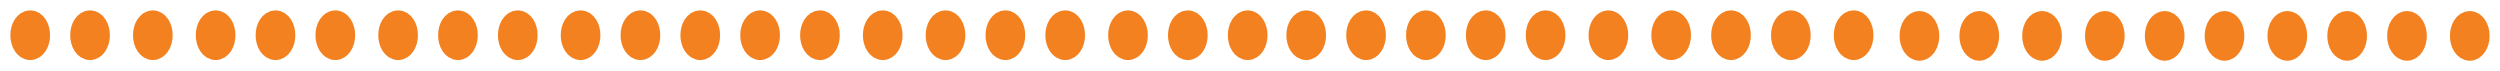 <?xml version="1.0" encoding="UTF-8"?> <svg xmlns="http://www.w3.org/2000/svg" viewBox="6255 5191.992 168.8 4.799" data-guides="{&quot;vertical&quot;:[],&quot;horizontal&quot;:[]}"><ellipse fill="transparent" fill-opacity="1" stroke="#f38120" stroke-opacity="1" stroke-width="1.4" id="tSvg8a6467c0b6" title="Ellipse 183" cx="6380.157" cy="5194.369" rx="0.64" ry="0.978" style="transform: rotate(0deg); transform-origin: 6380.16px 5194.37px;"></ellipse><ellipse fill="transparent" fill-opacity="1" stroke="#f38120" stroke-opacity="1" stroke-width="1.4" id="tSvg11bdae6eeb0" title="Ellipse 184" cx="6375.918" cy="5194.369" rx="0.64" ry="0.978" style="transform: rotate(0deg); transform-origin: 6375.92px 5194.37px;"></ellipse><ellipse fill="transparent" fill-opacity="1" stroke="#f38120" stroke-opacity="1" stroke-width="1.4" id="tSvg44e4cab307" title="Ellipse 185" cx="6371.877" cy="5194.369" rx="0.64" ry="0.978" style="transform: rotate(0deg); transform-origin: 6371.88px 5194.37px;"></ellipse><ellipse fill="transparent" fill-opacity="1" stroke="#f38120" stroke-opacity="1" stroke-width="1.4" id="tSvge1aa7cd344" title="Ellipse 186" cx="6367.836" cy="5194.369" rx="0.64" ry="0.978" style="transform: rotate(0deg); transform-origin: 6367.84px 5194.37px;"></ellipse><ellipse fill="transparent" fill-opacity="1" stroke="#f38120" stroke-opacity="1" stroke-width="1.4" id="tSvg10dbeb8e46a" title="Ellipse 187" cx="6351.276" cy="5194.369" rx="0.64" ry="0.978" style="transform: rotate(0deg); transform-origin: 6351.28px 5194.37px;"></ellipse><ellipse fill="transparent" fill-opacity="1" stroke="#f38120" stroke-opacity="1" stroke-width="1.4" id="tSvg5cf74906b6" title="Ellipse 188" cx="6347.236" cy="5194.369" rx="0.64" ry="0.978" style="transform: rotate(0deg); transform-origin: 6347.24px 5194.37px;"></ellipse><ellipse fill="transparent" fill-opacity="1" stroke="#f38120" stroke-opacity="1" stroke-width="1.4" id="tSvg6207f95e29" title="Ellipse 189" cx="6343.195" cy="5194.369" rx="0.64" ry="0.978" style="transform: rotate(0deg); transform-origin: 6343.2px 5194.37px;"></ellipse><ellipse fill="transparent" fill-opacity="1" stroke="#f38120" stroke-opacity="1" stroke-width="1.4" id="tSvgd2448878de" title="Ellipse 190" cx="6363.597" cy="5194.369" rx="0.64" ry="0.978" style="transform: rotate(0deg); transform-origin: 6363.6px 5194.37px;"></ellipse><ellipse fill="transparent" fill-opacity="1" stroke="#f38120" stroke-opacity="1" stroke-width="1.4" id="tSvg5ade99803f" title="Ellipse 191" cx="6359.358" cy="5194.369" rx="0.64" ry="0.978" style="transform: rotate(0deg); transform-origin: 6359.36px 5194.37px;"></ellipse><ellipse fill="transparent" fill-opacity="1" stroke="#f38120" stroke-opacity="1" stroke-width="1.4" id="tSvg118ddd035f" title="Ellipse 192" cx="6355.317" cy="5194.369" rx="0.64" ry="0.978" style="transform: rotate(0deg); transform-origin: 6355.32px 5194.37px;"></ellipse><ellipse fill="transparent" fill-opacity="1" stroke="#f38120" stroke-opacity="1" stroke-width="1.4" id="tSvg1e0a876d1" title="Ellipse 193" cx="6339.243" cy="5194.369" rx="0.64" ry="0.978" style="transform: rotate(0deg); transform-origin: 6339.24px 5194.37px;"></ellipse><ellipse fill="transparent" fill-opacity="1" stroke="#f38120" stroke-opacity="1" stroke-width="1.4" id="tSvgc703166508" title="Ellipse 194" cx="6335.202" cy="5194.369" rx="0.64" ry="0.978" style="transform: rotate(0deg); transform-origin: 6335.2px 5194.37px;"></ellipse><ellipse fill="transparent" fill-opacity="1" stroke="#f38120" stroke-opacity="1" stroke-width="1.4" id="tSvg191dccecc7b" title="Ellipse 195" cx="6331.162" cy="5194.369" rx="0.64" ry="0.978" style="transform: rotate(0deg); transform-origin: 6331.16px 5194.37px;"></ellipse><ellipse fill="transparent" fill-opacity="1" stroke="#f38120" stroke-opacity="1" stroke-width="1.4" id="tSvg56cd1f3dcb" title="Ellipse 196" cx="6326.922" cy="5194.369" rx="0.64" ry="0.978" style="transform: rotate(0deg); transform-origin: 6326.92px 5194.37px;"></ellipse><ellipse fill="transparent" fill-opacity="1" stroke="#f38120" stroke-opacity="1" stroke-width="1.4" id="tSvg10390293ca" title="Ellipse 197" cx="6322.882" cy="5194.369" rx="0.64" ry="0.978" style="transform: rotate(0deg); transform-origin: 6322.88px 5194.37px;"></ellipse><ellipse fill="transparent" fill-opacity="1" stroke="#f38120" stroke-opacity="1" stroke-width="1.4" id="tSvg6420f5b52e" title="Ellipse 198" cx="6318.841" cy="5194.369" rx="0.64" ry="0.978" style="transform: rotate(0deg); transform-origin: 6318.84px 5194.37px;"></ellipse><ellipse fill="transparent" fill-opacity="1" stroke="#f38120" stroke-opacity="1" stroke-width="1.4" id="tSvg5bc00d3253" title="Ellipse 199" cx="6302.281" cy="5194.369" rx="0.64" ry="0.978" style="transform: rotate(0deg); transform-origin: 6302.28px 5194.37px;"></ellipse><ellipse fill="transparent" fill-opacity="1" stroke="#f38120" stroke-opacity="1" stroke-width="1.4" id="tSvg785fd611a3" title="Ellipse 200" cx="6298.241" cy="5194.369" rx="0.64" ry="0.978" style="transform: rotate(0deg); transform-origin: 6298.24px 5194.37px;"></ellipse><ellipse fill="transparent" fill-opacity="1" stroke="#f38120" stroke-opacity="1" stroke-width="1.4" id="tSvge9b6bb3044" title="Ellipse 201" cx="6294.2" cy="5194.369" rx="0.64" ry="0.978" style="transform: rotate(0deg); transform-origin: 6294.2px 5194.37px;"></ellipse><ellipse fill="transparent" fill-opacity="1" stroke="#f38120" stroke-opacity="1" stroke-width="1.4" id="tSvg167e2fdc189" title="Ellipse 202" cx="6314.602" cy="5194.369" rx="0.64" ry="0.978" style="transform: rotate(0deg); transform-origin: 6314.6px 5194.37px;"></ellipse><ellipse fill="transparent" fill-opacity="1" stroke="#f38120" stroke-opacity="1" stroke-width="1.4" id="tSvgaf6100f732" title="Ellipse 203" cx="6310.363" cy="5194.369" rx="0.64" ry="0.978" style="transform: rotate(0deg); transform-origin: 6310.36px 5194.37px;"></ellipse><ellipse fill="transparent" fill-opacity="1" stroke="#f38120" stroke-opacity="1" stroke-width="1.4" id="tSvg1137bd56718" title="Ellipse 204" cx="6306.322" cy="5194.369" rx="0.64" ry="0.978" style="transform: rotate(0deg); transform-origin: 6306.32px 5194.37px;"></ellipse><ellipse fill="transparent" fill-opacity="1" stroke="#f38120" stroke-opacity="1" stroke-width="1.4" id="tSvg90b98a3202" title="Ellipse 205" cx="6289.961" cy="5194.369" rx="0.64" ry="0.978" style="transform: rotate(0deg); transform-origin: 6289.96px 5194.37px;"></ellipse><ellipse fill="transparent" fill-opacity="1" stroke="#f38120" stroke-opacity="1" stroke-width="1.4" id="tSvgfff0957946" title="Ellipse 206" cx="6285.92" cy="5194.369" rx="0.64" ry="0.978" style="transform: rotate(0deg); transform-origin: 6285.92px 5194.37px;"></ellipse><ellipse fill="transparent" fill-opacity="1" stroke="#f38120" stroke-opacity="1" stroke-width="1.4" id="tSvgeee0d6bd7" title="Ellipse 207" cx="6281.88" cy="5194.369" rx="0.64" ry="0.978" style="transform: rotate(0deg); transform-origin: 6281.88px 5194.37px;"></ellipse><ellipse fill="transparent" fill-opacity="1" stroke="#f38120" stroke-opacity="1" stroke-width="1.4" id="tSvg17c4904b111" title="Ellipse 208" cx="6277.64" cy="5194.369" rx="0.64" ry="0.978" style="transform: rotate(0deg); transform-origin: 6277.64px 5194.37px;"></ellipse><ellipse fill="transparent" fill-opacity="1" stroke="#f38120" stroke-opacity="1" stroke-width="1.4" id="tSvg9cffd3bf7a" title="Ellipse 209" cx="6273.6" cy="5194.369" rx="0.64" ry="0.978" style="transform: rotate(0deg); transform-origin: 6273.6px 5194.37px;"></ellipse><ellipse fill="transparent" fill-opacity="1" stroke="#f38120" stroke-opacity="1" stroke-width="1.4" id="tSvg124a740bd01" title="Ellipse 210" cx="6269.559" cy="5194.369" rx="0.64" ry="0.978" style="transform: rotate(0deg); transform-origin: 6269.56px 5194.37px;"></ellipse><ellipse fill="transparent" fill-opacity="1" stroke="#f38120" stroke-opacity="1" stroke-width="1.4" id="tSvg104fb17e9ac" title="Ellipse 211" cx="6265.32" cy="5194.369" rx="0.64" ry="0.978" style="transform: rotate(0deg); transform-origin: 6265.32px 5194.37px;"></ellipse><ellipse fill="transparent" fill-opacity="1" stroke="#f38120" stroke-opacity="1" stroke-width="1.4" id="tSvga6be509859" title="Ellipse 212" cx="6261.08" cy="5194.369" rx="0.64" ry="0.978" style="transform: rotate(0deg); transform-origin: 6261.08px 5194.37px;"></ellipse><ellipse fill="transparent" fill-opacity="1" stroke="#f38120" stroke-opacity="1" stroke-width="1.4" id="tSvg4160826240" title="Ellipse 213" cx="6257.04" cy="5194.369" rx="0.64" ry="0.978" style="transform: rotate(0deg); transform-origin: 6257.04px 5194.37px;"></ellipse><ellipse fill="transparent" fill-opacity="1" stroke="#f38120" stroke-opacity="1" stroke-width="1.4" id="tSvg13e7051cf6b" title="Ellipse 214" cx="6421.759" cy="5194.414" rx="0.64" ry="0.978" style="transform: rotate(0deg); transform-origin: 6421.76px 5194.41px;"></ellipse><ellipse fill="transparent" fill-opacity="1" stroke="#f38120" stroke-opacity="1" stroke-width="1.4" id="tSvg1ece5a693f" title="Ellipse 215" cx="6417.52" cy="5194.414" rx="0.64" ry="0.978" style="transform: rotate(0deg); transform-origin: 6417.52px 5194.41px;"></ellipse><ellipse fill="transparent" fill-opacity="1" stroke="#f38120" stroke-opacity="1" stroke-width="1.4" id="tSvgfd932120b6" title="Ellipse 216" cx="6413.479" cy="5194.414" rx="0.64" ry="0.978" style="transform: rotate(0deg); transform-origin: 6413.48px 5194.41px;"></ellipse><ellipse fill="transparent" fill-opacity="1" stroke="#f38120" stroke-opacity="1" stroke-width="1.4" id="tSvg17a6a224b08" title="Ellipse 217" cx="6409.439" cy="5194.414" rx="0.64" ry="0.978" style="transform: rotate(0deg); transform-origin: 6409.44px 5194.41px;"></ellipse><ellipse fill="transparent" fill-opacity="1" stroke="#f38120" stroke-opacity="1" stroke-width="1.4" id="tSvg183841bf8c6" title="Ellipse 218" cx="6405.199" cy="5194.414" rx="0.64" ry="0.978" style="transform: rotate(0deg); transform-origin: 6405.2px 5194.41px;"></ellipse><ellipse fill="transparent" fill-opacity="1" stroke="#f38120" stroke-opacity="1" stroke-width="1.4" id="tSvg174d9af0023" title="Ellipse 219" cx="6401.159" cy="5194.414" rx="0.64" ry="0.978" style="transform: rotate(0deg); transform-origin: 6401.16px 5194.41px;"></ellipse><ellipse fill="transparent" fill-opacity="1" stroke="#f38120" stroke-opacity="1" stroke-width="1.4" id="tSvg6946c149bd" title="Ellipse 220" cx="6397.118" cy="5194.414" rx="0.64" ry="0.978" style="transform: rotate(0deg); transform-origin: 6397.12px 5194.41px;"></ellipse><ellipse fill="transparent" fill-opacity="1" stroke="#f38120" stroke-opacity="1" stroke-width="1.4" id="tSvgf76d2621f7" title="Ellipse 221" cx="6392.879" cy="5194.414" rx="0.64" ry="0.978" style="transform: rotate(0deg); transform-origin: 6392.88px 5194.41px;"></ellipse><ellipse fill="transparent" fill-opacity="1" stroke="#f38120" stroke-opacity="1" stroke-width="1.4" id="tSvgb86bd95c70" title="Ellipse 222" cx="6388.639" cy="5194.414" rx="0.64" ry="0.978" style="transform: rotate(0deg); transform-origin: 6388.64px 5194.41px;"></ellipse><ellipse fill="transparent" fill-opacity="1" stroke="#f38120" stroke-opacity="1" stroke-width="1.4" id="tSvgeadf824185" title="Ellipse 223" cx="6384.599" cy="5194.414" rx="0.64" ry="0.978" style="transform: rotate(0deg); transform-origin: 6384.6px 5194.41px;"></ellipse><defs></defs></svg> 